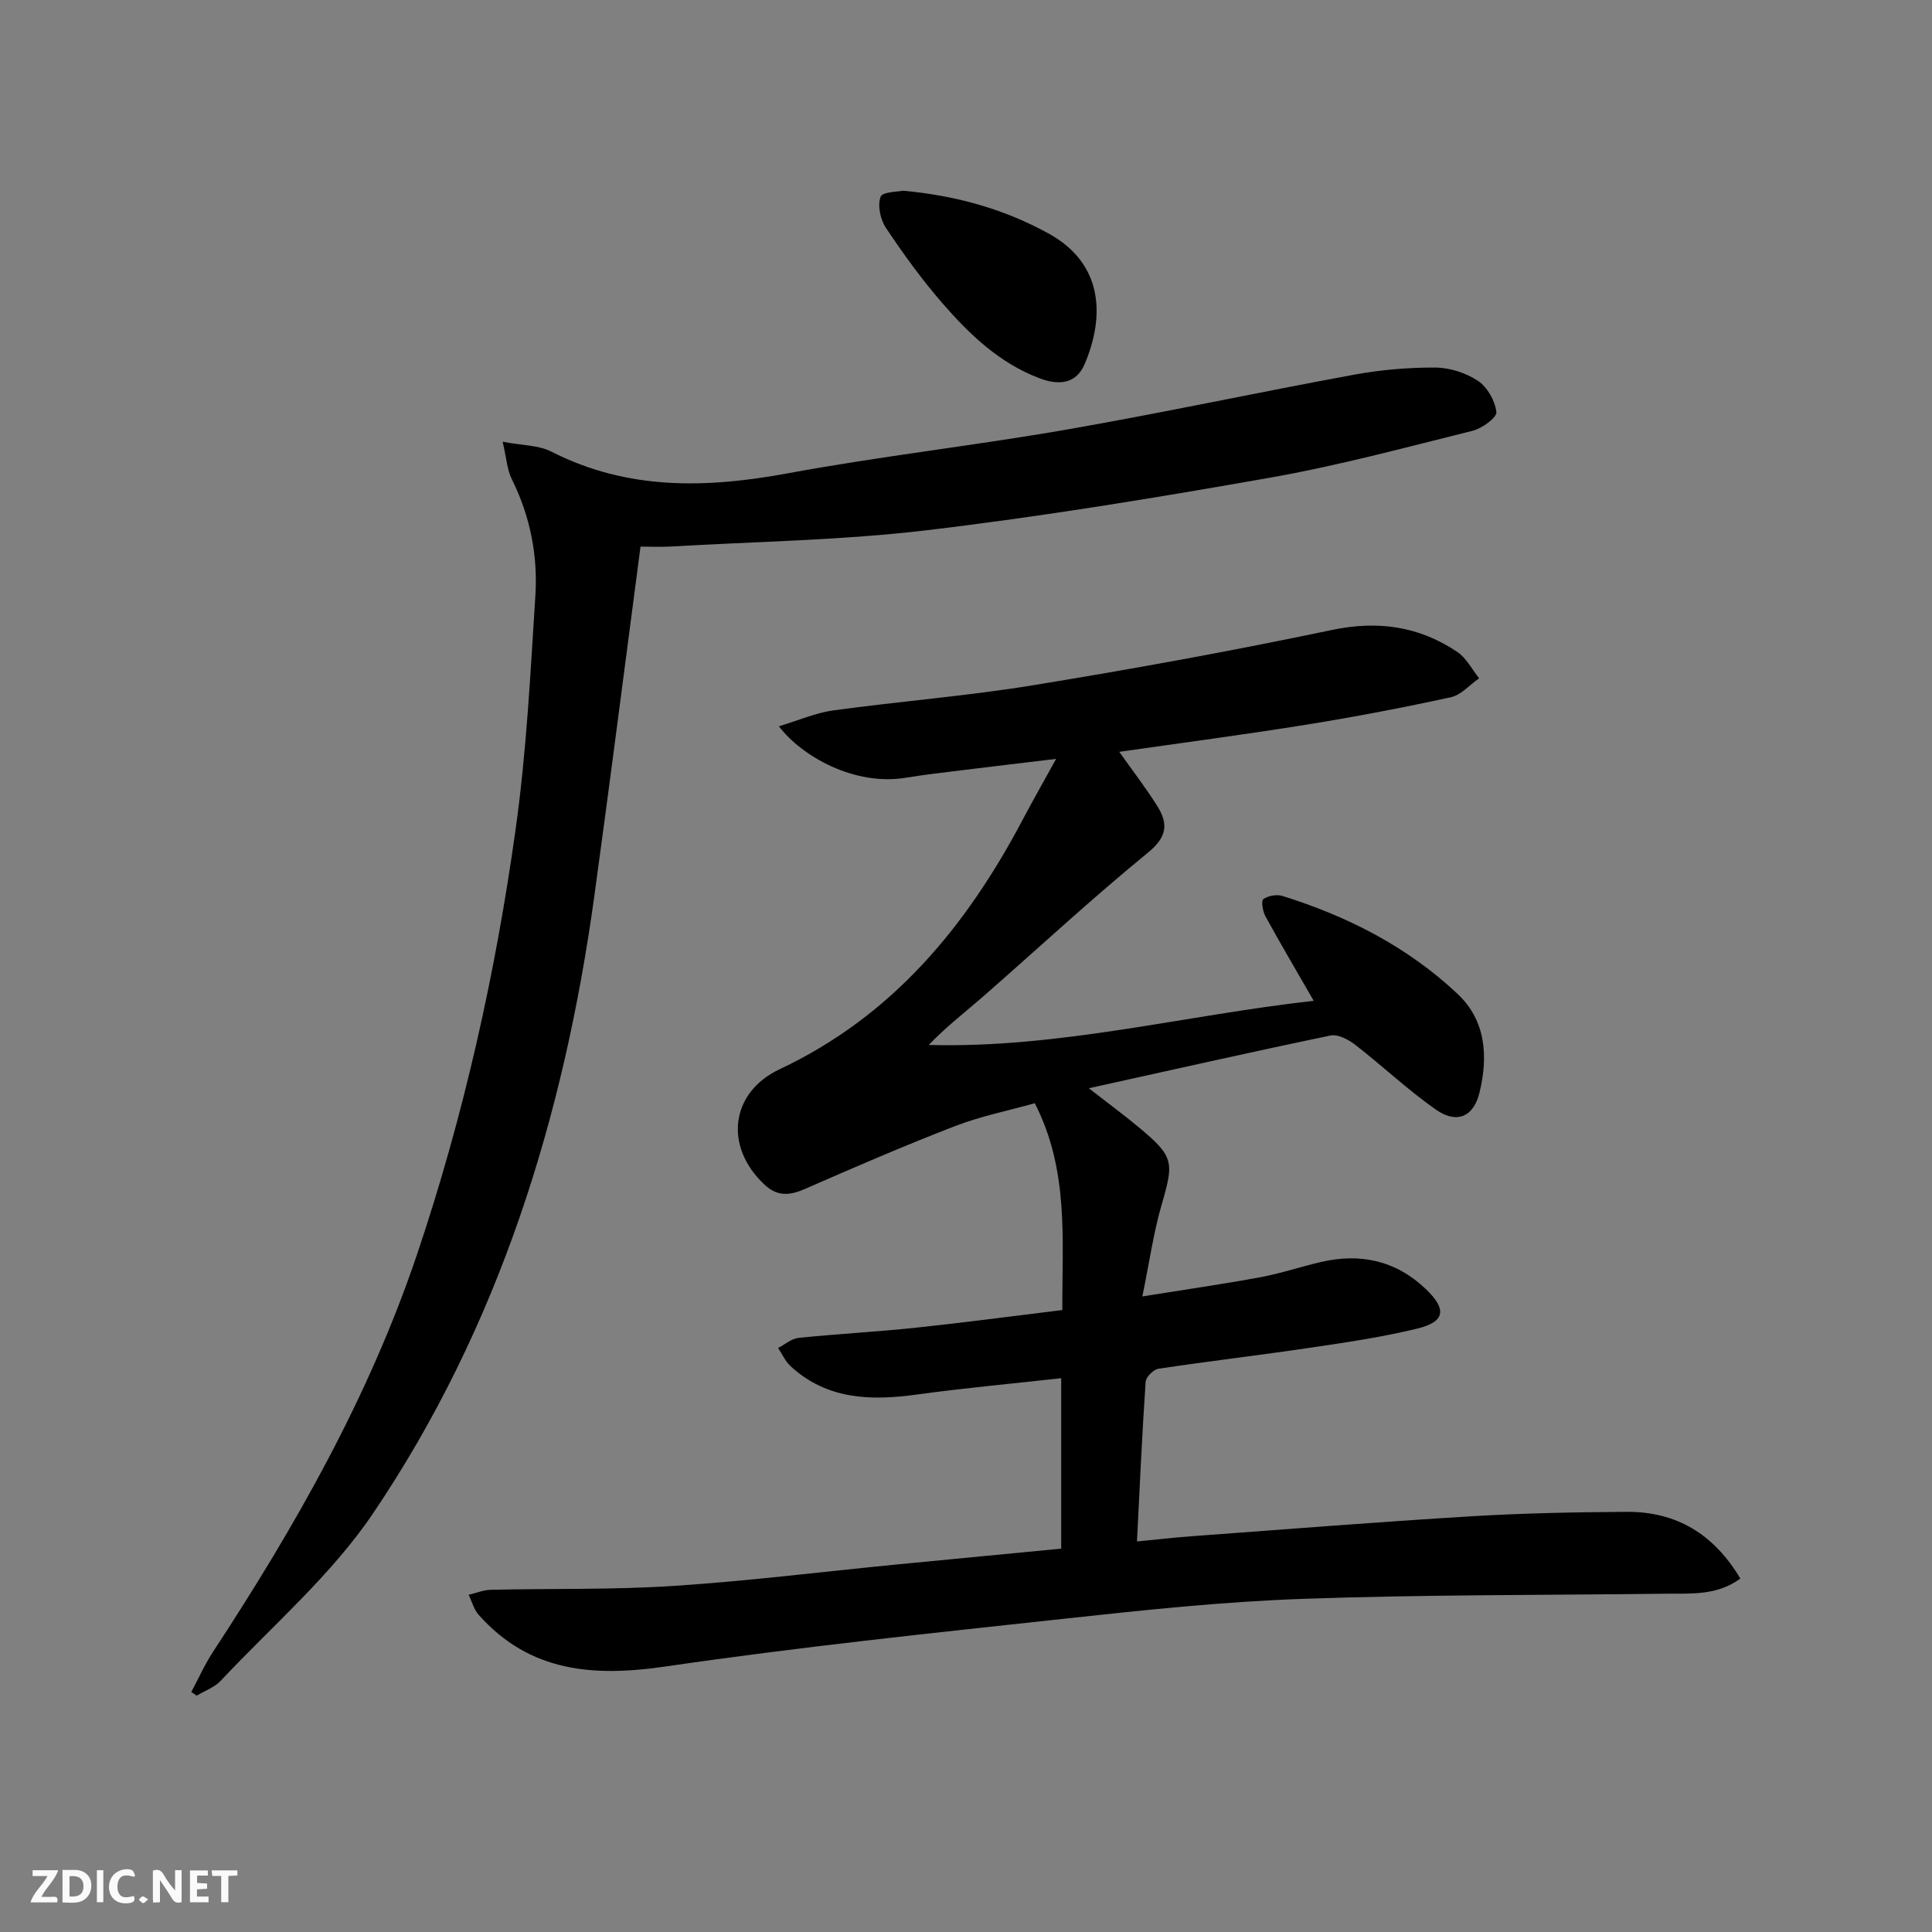 <svg enable-background="new 0 0 400 400" viewBox="0 0 400 400" xmlns="http://www.w3.org/2000/svg"><rect x="0" y="0" width="400" height="400" fill="#808080" stroke="none"/><g fill="#fbfafa"><path d="m37.59 393.81c-.92.31-1.52.05-2-.78-.7-1.2-1.52-2.34-2.47-3.78v4.59c-.55.03-.95.05-1.41.07-.03-.37-.06-.64-.06-.91 0-1.91 0-3.81 0-5.7 1.13-.41 1.77-.03 2.29.91.62 1.11 1.38 2.14 2.31 3.19v-4.2h1.35v6.61z"/><path d="m12.94 393.88v-6.75c1.9.19 3.93-.54 5.37 1.29.8 1.01.78 2.88.03 3.97-1.37 1.97-3.4 1.51-5.4 1.49m1.45-1.22c2.04.12 2.92-.58 2.89-2.21-.03-1.51-.98-2.19-2.89-2z"/><path d="m11.81 393.87h-5.49c.68-2.18 2.47-3.48 3.51-5.45h-3.08v-1.21h5.29c-.71 2.13-2.44 3.48-3.47 5.51.86 0 1.63.04 2.39-.01.79-.05 1.14.21.85 1.16"/><path d="m39.33 393.86v-6.61h3.7v1.07h-2.22v1.52c.68.04 1.34.09 2.07.13v1.07c-.72.05-1.38.09-2.1.14v1.48h2.4v1.19h-3.85z"/><path d="m27.71 388.56c-1.15-.3-2.46-.61-3.1.64-.37.73-.41 1.93-.06 2.67.63 1.35 1.99.93 3.17.68.35.94-.01 1.32-.93 1.46-1.62.25-3.05-.27-3.76-1.48-.73-1.25-.6-3.03.31-4.17.88-1.11 2.71-1.7 4-1.16.32.13.44.74.65 1.12-.1.08-.19.16-.28.24"/><path d="m49.15 387.24v1.07c-.59.02-1.17.05-1.87.08v5.44h-1.48v-5.44h-1.85c-.05-.4-.08-.73-.13-1.15z"/><path d="m20.06 387.21h1.33v6.62h-1.33z"/><path d="m30.68 393.25c-.49.38-.8.79-1.05.76-.32-.05-.6-.45-.9-.7.26-.24.51-.64.8-.67.29-.04.62.3 1.15.61"/></g><path d="m219.71 320.63c0-11.96 0-23.39 0-35.29-10.11 1.13-19.97 2.02-29.77 3.37-9.56 1.32-18.64 1.14-26.24-5.84-1.1-1.01-1.75-2.51-2.61-3.78 1.42-.73 2.79-1.95 4.27-2.1 8.09-.83 16.23-1.25 24.32-2.11 10.03-1.06 20.03-2.4 30.26-3.65-.04-14.76 1.39-28.97-5.7-42.82-5.54 1.56-11.22 2.69-16.54 4.75-10.49 4.05-20.82 8.52-31.12 13.03-3.09 1.35-5.64 1.54-8.22-.85-8.49-7.86-7.22-19.14 3.1-23.99 23.25-10.95 38.57-29.47 50.26-51.61 2.08-3.94 4.29-7.82 6.94-12.62-7.03.84-13.15 1.56-19.27 2.32-3.96.49-7.92.94-11.85 1.58-10.6 1.75-21.5-4.38-26.28-10.65 4.05-1.21 7.59-2.78 11.27-3.29 13.82-1.89 27.75-2.98 41.5-5.23 20.63-3.37 41.22-7.11 61.67-11.41 9.6-2.02 18.1-.79 26.04 4.55 1.87 1.26 3.02 3.6 4.5 5.44-1.95 1.35-3.73 3.47-5.87 3.93-9.88 2.15-19.82 4.05-29.8 5.66-12.73 2.05-25.52 3.73-38.84 5.64 2.85 4.02 5.55 7.52 7.89 11.25 2.29 3.66 2.02 6.38-1.96 9.63-11.72 9.57-22.81 19.9-34.21 29.86-3.69 3.22-7.59 6.2-11.16 9.95 27.06.72 53.04-6.17 79.7-9.14-3.62-6.29-6.9-11.85-10-17.51-.56-1.03-.91-3.22-.43-3.55 1.01-.71 2.78-1.02 3.97-.65 13.49 4.21 25.9 10.54 36.24 20.27 5.9 5.55 6.35 12.99 4.55 20.42-1.23 5.08-4.74 6.56-9.04 3.54-5.83-4.09-11.06-9.04-16.7-13.42-1.4-1.09-3.58-2.23-5.11-1.92-16.37 3.4-32.68 7.09-50.04 10.92 3.97 3.09 7.24 5.5 10.35 8.09 7.25 6.03 7.31 7.16 4.75 15.92-1.7 5.83-2.54 11.91-4.02 19.09 8.86-1.42 16.66-2.54 24.41-3.97 4.23-.78 8.34-2.17 12.53-3.15 8.18-1.9 15.51-.34 21.71 5.56 4.42 4.2 4.09 6.8-1.73 8.22-7.22 1.76-14.63 2.85-22 3.94-10.51 1.56-21.07 2.79-31.58 4.37-1.04.16-2.6 1.72-2.66 2.72-.73 10.74-1.21 21.49-1.79 33.04 4.09-.39 7.65-.81 11.22-1.07 19.23-1.42 38.46-2.95 57.71-4.12 10.79-.66 21.62-.87 32.43-.94 10.29-.07 18.06 4.57 23.56 13.82-4.87 3.56-10.21 3.07-15.43 3.13-25.1.31-50.21.18-75.28 1.07-16.42.58-32.82 2.32-49.17 4.1-27.56 2.99-55.16 5.88-82.58 9.89-14.95 2.19-28.16 1.23-38.76-10.69-.99-1.11-1.39-2.75-2.07-4.14 1.52-.36 3.04-1 4.57-1.04 12.6-.29 25.24.02 37.8-.8 15.41-1 30.76-2.93 46.14-4.43 11.21-1.09 22.44-2.16 34.17-3.29z" fill="#000001"/><path d="m132.61 113.17c-3.24 24.6-6.28 48.48-9.56 72.34-6.31 45.83-19.79 89.31-45.85 127.87-8.65 12.8-20.83 23.22-31.51 34.61-1.29 1.37-3.3 2.07-4.97 3.08-.37-.26-.74-.51-1.11-.77 1.49-2.78 2.78-5.7 4.51-8.33 17.01-25.94 32.27-52.75 42.24-82.31 9.68-28.72 16.25-58.2 20.42-88.15 2.22-15.92 3.04-32.06 4.06-48.13.54-8.38-1.07-16.52-4.88-24.18-.97-1.95-1.09-4.32-1.89-7.74 4.14.79 7.46.7 10.06 2.03 15.81 8.07 32.13 7.62 49.05 4.49 19.08-3.52 38.42-5.7 57.54-9.02 19.94-3.47 39.74-7.73 59.65-11.39 5.52-1.01 11.21-1.5 16.82-1.47 2.99.02 6.35 1.11 8.83 2.77 1.93 1.29 3.53 4.13 3.79 6.44.13 1.13-2.95 3.38-4.89 3.87-13.98 3.48-27.93 7.25-42.1 9.74-23.52 4.15-47.13 8.03-70.84 10.85-17.64 2.1-35.5 2.35-53.26 3.39-1.96.11-3.94.01-6.11.01z" fill="#000001"/><path d="m186.99 39.48c11.4 1.07 21.05 3.92 30.01 8.81 11.5 6.27 11.75 17.27 7.56 27.1-1.76 4.13-5.36 4.42-9.27 2.95-8.37-3.14-14.6-9.14-20.27-15.67-4.22-4.87-8.03-10.14-11.61-15.51-1.15-1.72-1.76-4.62-1.09-6.42.4-1.06 3.75-1.04 4.67-1.26z" fill="#000001"/></svg>
